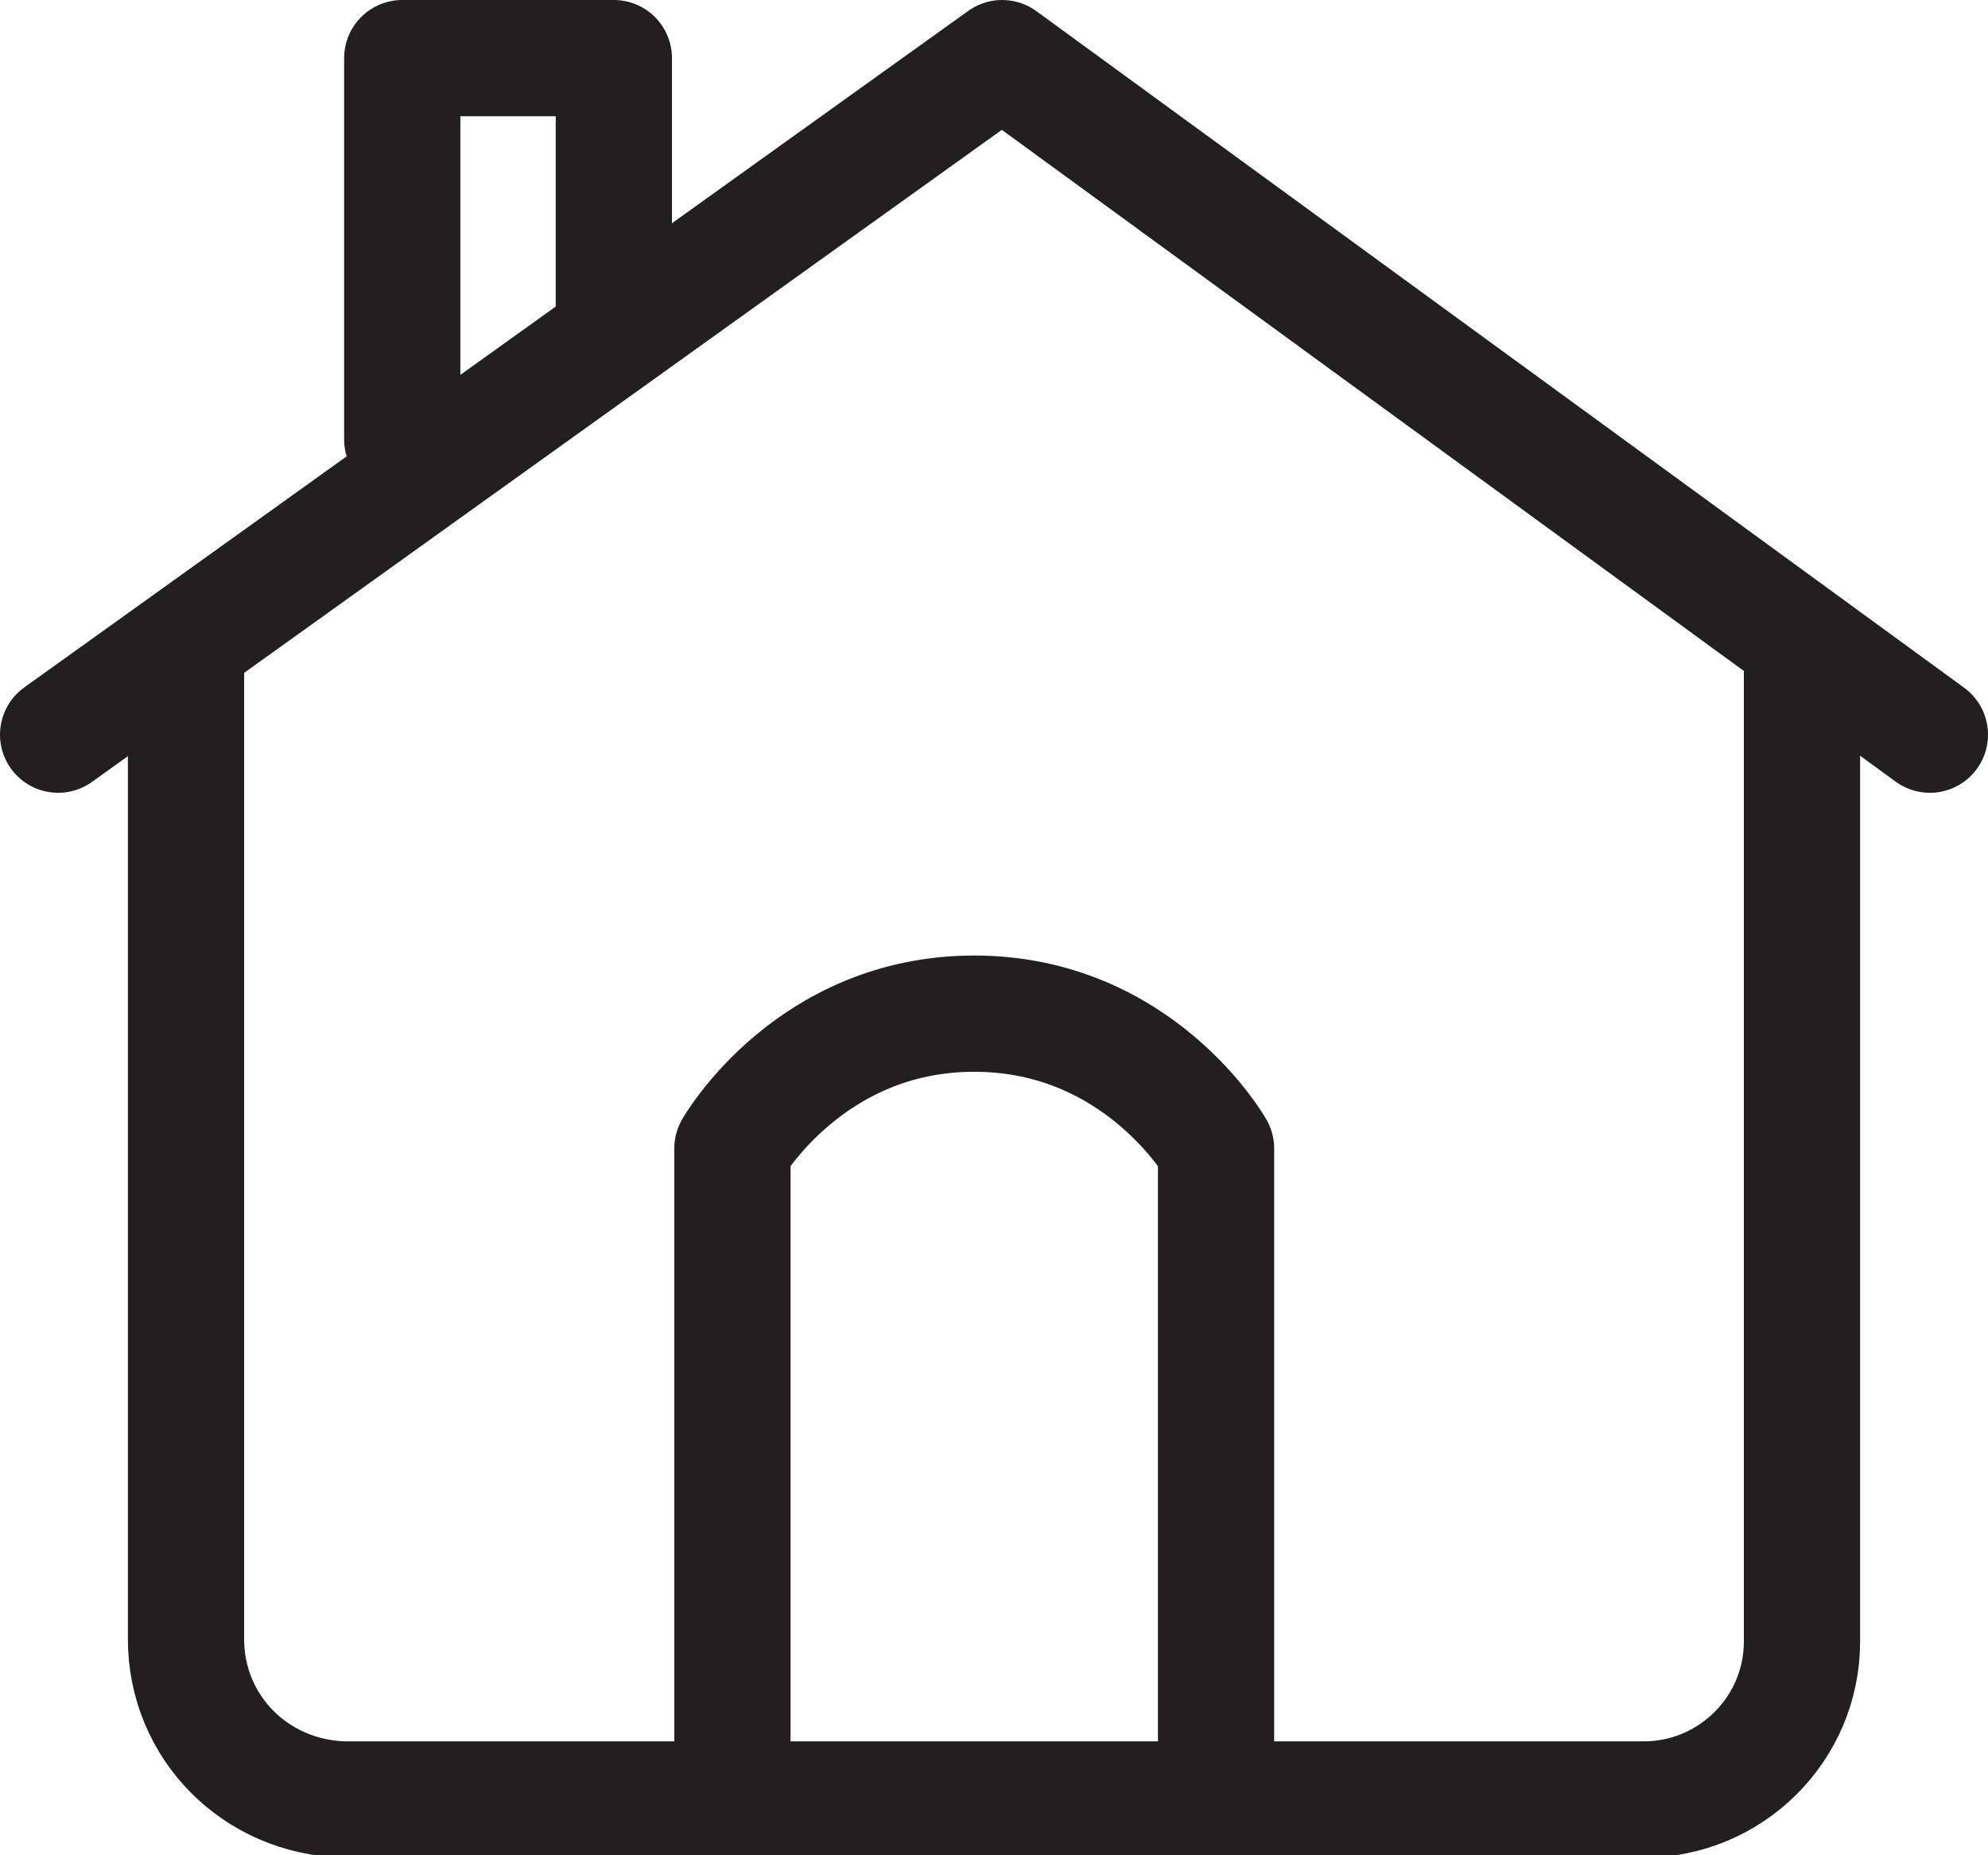 <?xml version="1.0" encoding="utf-8"?>
<!-- Generator: Adobe Illustrator 23.0.3, SVG Export Plug-In . SVG Version: 6.00 Build 0)  -->
<svg version="1.1" id="Vrstva_1" xmlns="http://www.w3.org/2000/svg" xmlns:xlink="http://www.w3.org/1999/xlink" x="0px" y="0px"
	 viewBox="0 0 85.5 79.8" style="enable-background:new 0 0 85.5 79.8;" xml:space="preserve">
<style type="text/css">
	.st0{fill:none;stroke:#231F20;stroke-width:5;stroke-linecap:round;stroke-linejoin:round;stroke-miterlimit:10;}
</style>
<g id="Layer_2">
</g>
<g id="Layer_1">
	<g>
		<polyline class="st0" points="2.5,31.6 43.1,2.5 83,31.6 		"/>
		<path class="st0" d="M31.5,74.8V49.4c0,0,3.3-5.8,10.4-5.8c7.1,0,10.4,5.8,10.4,5.8v25.4"/>
		<polyline class="st0" points="17.3,18.9 17.3,2.5 26.4,2.5 26.4,13.1 		"/>
		<path class="st0" d="M77.5,27.7v42.9c0,3.8-3.1,6.8-6.8,6.8H14.8C11,77.3,8,74.3,8,70.5V27.7"/>
	</g>
</g>
</svg>
